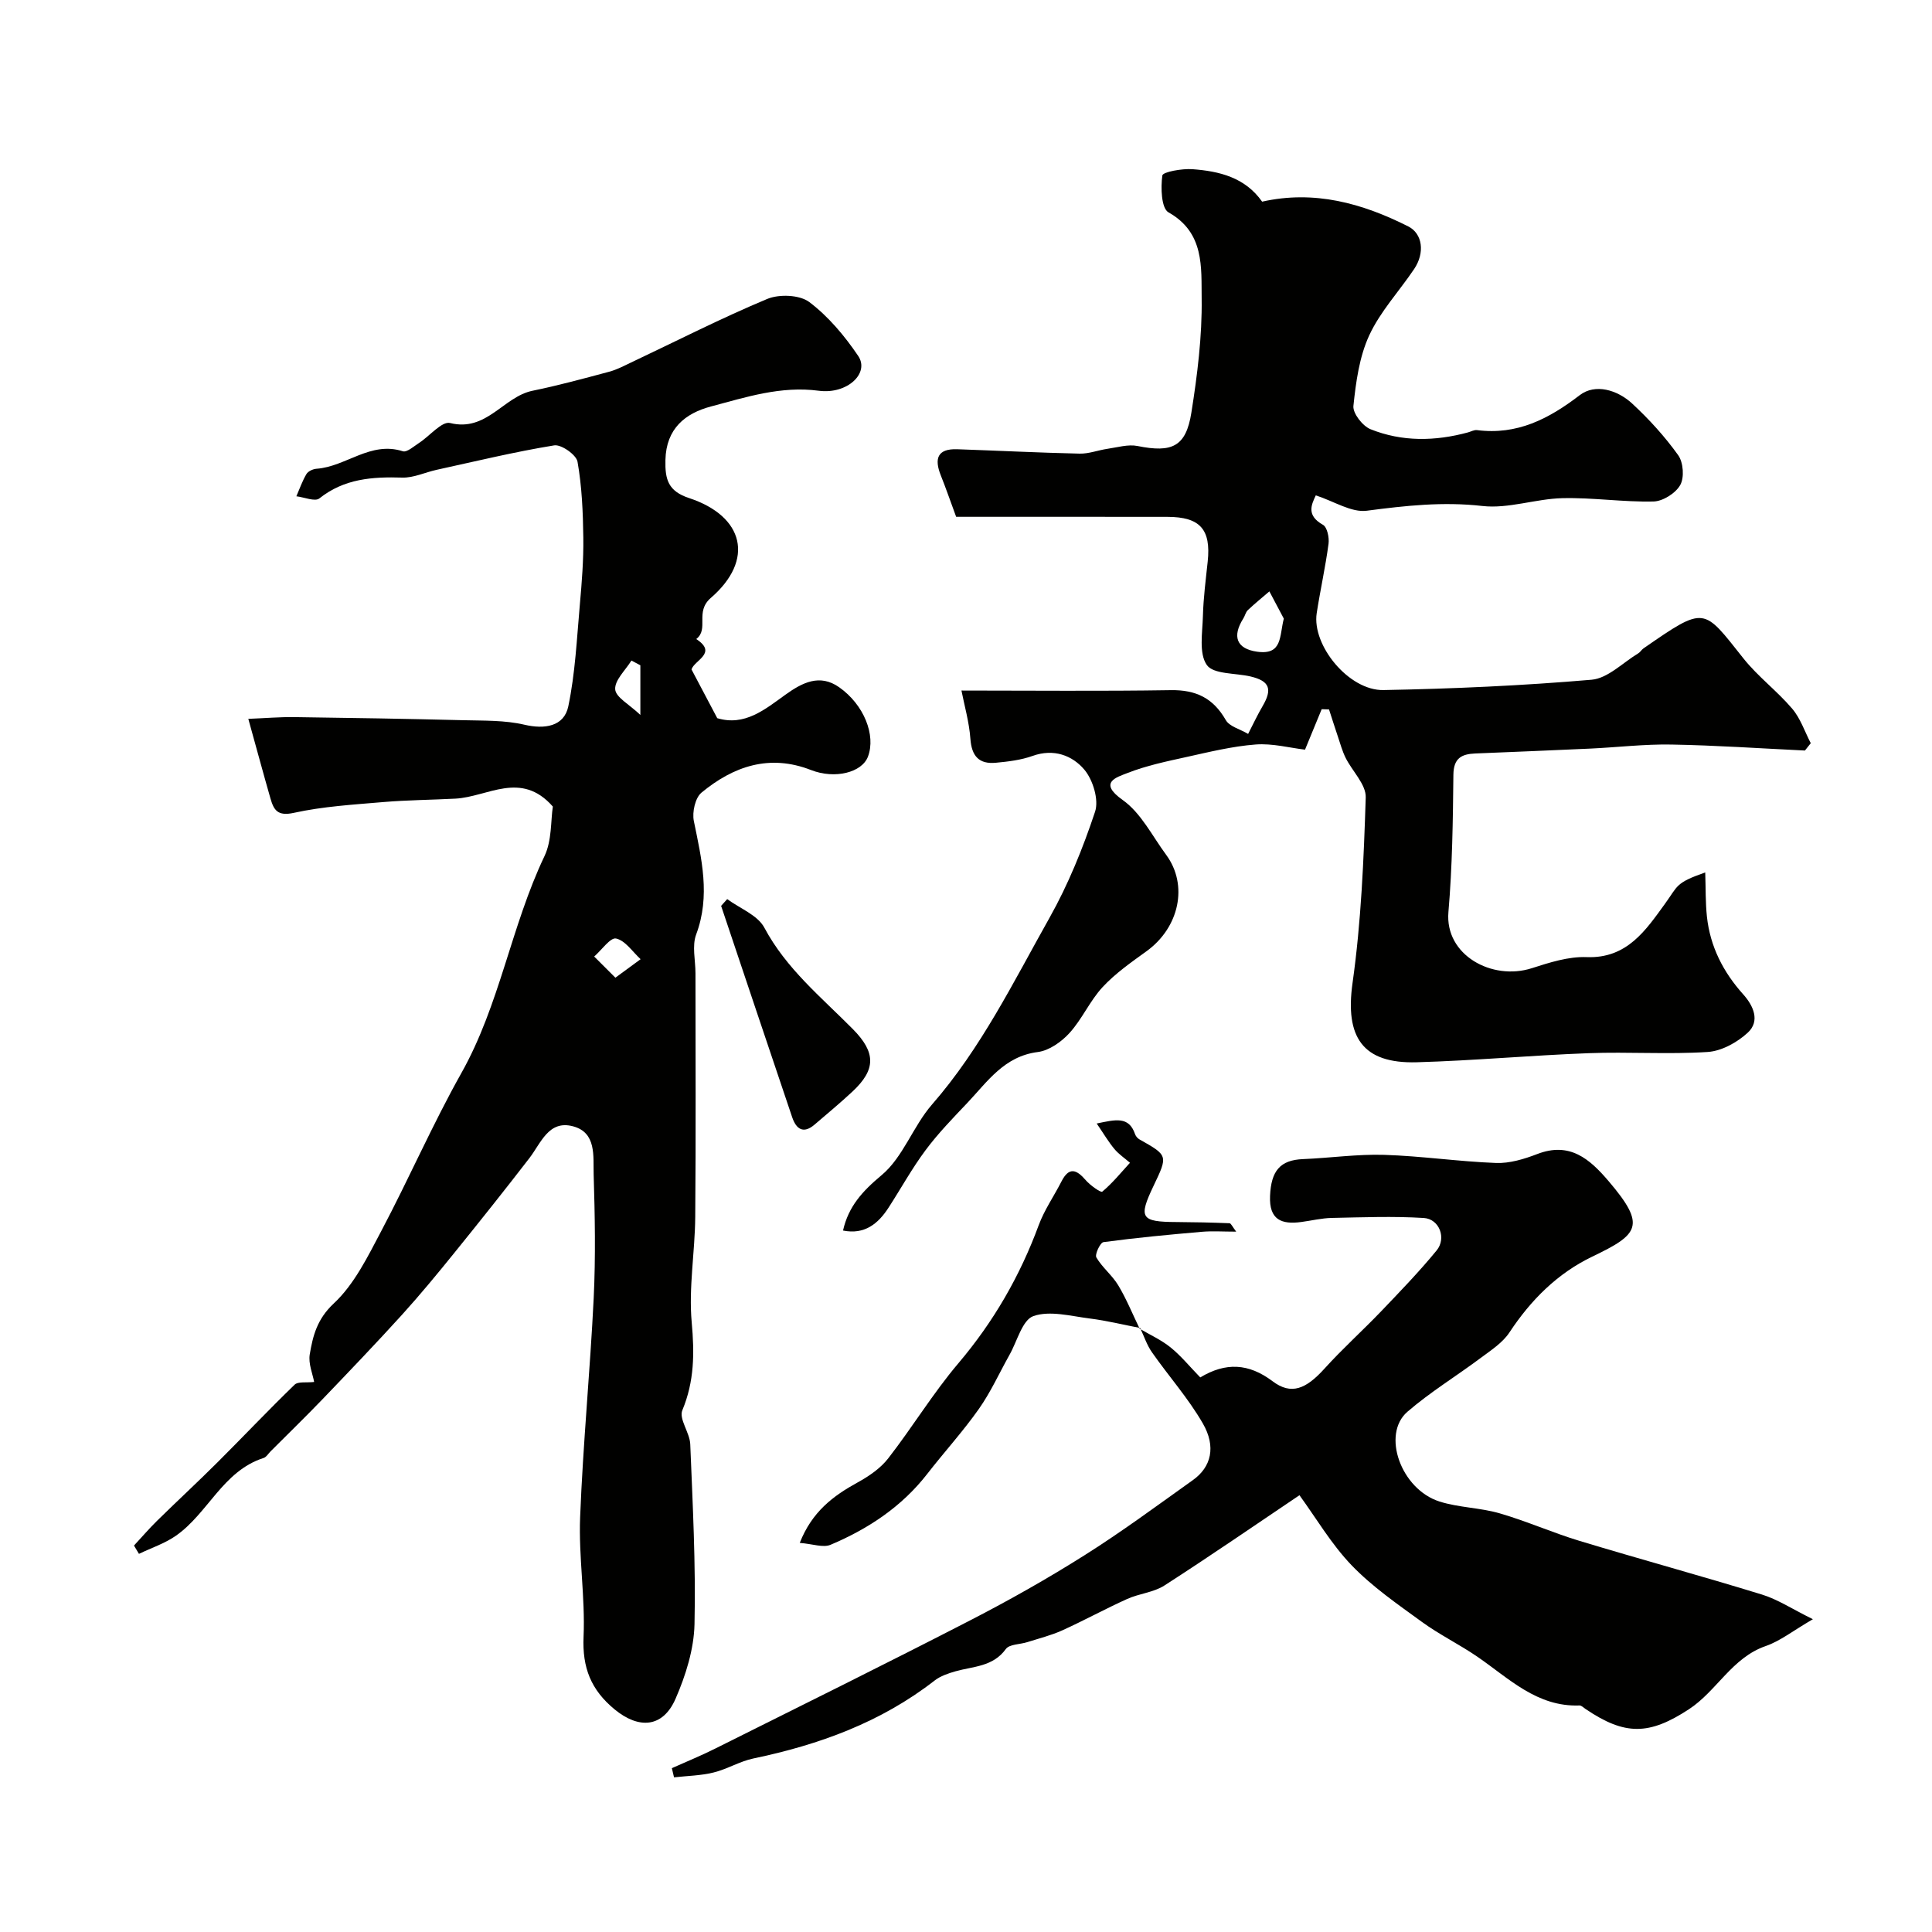 <svg enable-background="new 0 0 400 400" viewBox="0 0 400 400" xmlns="http://www.w3.org/2000/svg"><g fill="#010100"><path d="m199.06 142.97c14.57 0 28.97.15 43.36-.08 5.21-.08 8.77 1.65 11.37 6.2.76 1.33 2.92 1.85 4.62 2.86 1.06-2.06 1.94-3.95 2.99-5.74 2.08-3.55 1.46-5.21-2.47-6.15-3.14-.74-7.71-.43-9.07-2.38-1.68-2.4-.9-6.68-.81-10.13.1-3.76.59-7.52.99-11.27.71-6.68-1.57-9.26-8.34-9.27-14.72-.02-29.45-.01-43.74-.01-1.17-3.17-2.11-5.9-3.18-8.58-1.36-3.42-.75-5.55 3.39-5.41 8.45.29 16.91.72 25.36.91 1.91.04 3.84-.72 5.77-1 2.07-.3 4.26-.97 6.21-.58 7.16 1.44 10.03.15 11.15-6.9 1.24-7.82 2.24-15.79 2.13-23.68-.09-6.39.61-13.59-6.86-17.79-1.5-.84-1.63-5.11-1.28-7.64.1-.74 4.1-1.46 6.24-1.3 5.55.41 10.88 1.69 14.42 6.72 10.8-2.43 20.72.32 30.26 5.13 2.95 1.49 3.48 5.44 1.22 8.81-3.09 4.6-7.01 8.78-9.3 13.73-2.06 4.45-2.76 9.66-3.28 14.62-.16 1.52 1.9 4.16 3.53 4.82 6.54 2.63 13.37 2.51 20.17.67.63-.17 1.29-.56 1.89-.48 8.29 1.06 14.83-2.3 21.26-7.23 3.22-2.47 7.79-1.1 10.85 1.72 3.5 3.24 6.77 6.83 9.54 10.7 1.07 1.49 1.3 4.62.43 6.17-.95 1.7-3.6 3.38-5.55 3.42-6.28.14-12.58-.84-18.85-.69-5.54.13-11.18 2.23-16.56 1.62-8.16-.93-15.94-.07-23.94.98-3.19.42-6.74-1.94-10.56-3.18-.91 1.94-2 4.14 1.49 6.1.87.49 1.32 2.64 1.15 3.92-.64 4.81-1.71 9.57-2.45 14.37-1.02 6.67 6.66 16.06 13.83 15.92 14.38-.27 28.77-.91 43.09-2.14 3.35-.29 6.46-3.54 9.65-5.46.42-.25.68-.75 1.09-1.03 12.9-8.93 12.31-8.45 20.7 2.09 2.99 3.76 6.96 6.72 10.08 10.39 1.72 2.02 2.6 4.74 3.85 7.15-.4.51-.81 1.01-1.21 1.52-9.22-.44-18.44-1.08-27.67-1.24-5.59-.1-11.2.58-16.8.84-7.93.37-15.87.68-23.8 1.01-2.82.12-4.47.97-4.51 4.39-.1 9.49-.22 19.01-1.03 28.45-.76 8.9 9.02 14.25 17.25 11.62 3.68-1.18 7.61-2.45 11.38-2.3 8.37.33 12.27-5.63 16.19-11.02 2.74-3.76 2.11-4.33 8.35-6.51.11 3.31.04 6.25.35 9.15.67 6.2 3.37 11.48 7.53 16.11 2.09 2.33 3.52 5.49.95 7.89-2.18 2.03-5.43 3.83-8.32 4.02-8.18.53-16.43-.06-24.64.25-11.86.44-23.71 1.54-35.57 1.88-11.31.33-14.89-5.27-13.32-16.42 1.79-12.69 2.32-25.58 2.73-38.41.09-2.68-2.79-5.43-4.17-8.21-.68-1.38-1.1-2.9-1.59-4.37-.63-1.87-1.23-3.76-1.84-5.64-.51-.02-1.01-.03-1.52-.05-1.06 2.57-2.11 5.14-3.45 8.38-3.15-.37-6.74-1.34-10.23-1.07-4.83.37-9.61 1.55-14.36 2.6-4.09.9-8.25 1.77-12.13 3.29-2.29.9-6.19 1.95-1.02 5.61 3.79 2.68 6.12 7.46 9.01 11.37 4.59 6.25 2.7 15.02-4.07 19.92-3.18 2.3-6.47 4.59-9.11 7.44-2.63 2.84-4.24 6.62-6.84 9.49-1.67 1.84-4.22 3.65-6.57 3.95-6.96.88-10.42 6.12-14.59 10.53-3 3.16-6.06 6.31-8.65 9.79-2.81 3.77-5.09 7.92-7.65 11.88-2.2 3.41-5.02 5.65-9.44 4.76 1.12-4.98 4-8.14 7.98-11.46 4.45-3.71 6.51-10.12 10.44-14.63 10.16-11.64 16.87-25.4 24.33-38.66 3.89-6.92 6.92-14.42 9.43-21.96.82-2.46-.43-6.57-2.2-8.69-2.5-2.97-6.35-4.43-10.72-2.87-2.4.86-5.05 1.18-7.62 1.42-3.47.33-5.01-1.36-5.27-4.95-.25-3.48-1.26-6.95-1.85-10zm66.74-14.89c-1-1.88-1.99-3.76-2.99-5.64-1.5 1.29-3.03 2.53-4.47 3.89-.44.42-.57 1.15-.91 1.69-2.38 3.75-1.43 6.31 2.85 6.91 5.28.73 4.58-3.22 5.52-6.85z"/><path d="m27.74 319.99c1.59-1.71 3.11-3.49 4.77-5.12 4.14-4.07 8.41-8.01 12.52-12.11 5.35-5.33 10.54-10.83 15.97-16.08.71-.69 2.39-.37 4.04-.56-.3-1.66-1.23-3.79-.91-5.71.65-3.87 1.52-7.32 4.98-10.55 4.26-3.97 7.04-9.72 9.85-15.03 5.71-10.8 10.59-22.04 16.57-32.68 7.96-14.17 10.28-30.39 17.21-44.92 1.53-3.22 1.27-7.29 1.72-10.24-6.61-7.53-13.51-1.98-20.19-1.64-4.97.26-9.97.29-14.93.71-6.19.53-12.46.9-18.5 2.23-3.35.74-4.15-.56-4.84-2.96-1.43-4.98-2.78-9.99-4.59-16.5 3.53-.14 6.53-.4 9.53-.36 11.65.15 23.3.35 34.95.64 4.25.11 8.62-.02 12.71.94 4.16.97 8.19.37 9.06-3.81 1.44-6.88 1.76-14.01 2.39-21.05.41-4.61.78-9.25.72-13.87-.07-5.26-.29-10.57-1.2-15.72-.25-1.44-3.37-3.63-4.83-3.39-8.17 1.33-16.24 3.29-24.34 5.06-2.38.52-4.76 1.68-7.11 1.61-6.19-.19-12.01.21-17.17 4.31-.9.72-3.14-.25-4.76-.44.68-1.55 1.23-3.17 2.09-4.61.35-.58 1.35-1.04 2.09-1.09 6.09-.43 11.16-5.78 17.86-3.62.85.27 2.29-1.03 3.37-1.73 2.19-1.42 4.72-4.54 6.41-4.12 7.57 1.89 11.04-5.45 17.08-6.68 5.33-1.09 10.6-2.53 15.87-3.94 1.55-.41 3.01-1.19 4.47-1.88 9.39-4.44 18.66-9.18 28.23-13.18 2.48-1.04 6.73-.87 8.73.64 3.95 2.98 7.32 7.01 10.12 11.15 2.42 3.57-2.27 7.99-8.16 7.21-7.84-1.04-15.08 1.33-22.34 3.26-5.3 1.41-9.26 4.56-9.41 11.07-.1 4.06.57 6.46 4.9 7.89 11.39 3.76 13.61 12.79 4.5 20.67-3.37 2.91-.3 6.41-3.02 8.52 4.49 2.93-.41 4.37-.98 6.29 1.8 3.4 3.53 6.68 5.33 10.09 5.68 1.71 9.86-1.8 14.1-4.85 3.51-2.52 7.11-4.38 11.13-1.56 5.17 3.63 7.63 9.95 5.98 14.35-1.24 3.32-6.85 4.73-11.79 2.8-8.6-3.36-16.06-.8-22.69 4.68-1.3 1.08-1.95 4.04-1.58 5.86 1.6 7.84 3.48 15.5.48 23.51-.88 2.36-.14 5.33-.14 8.02 0 16.83.1 33.65-.05 50.48-.06 7.28-1.38 14.61-.73 21.8.58 6.37.56 12.2-1.94 18.2-.75 1.79 1.54 4.63 1.64 7.02.5 12.42 1.16 24.87.88 37.28-.12 5.19-1.82 10.6-3.92 15.42-2.64 6.06-7.63 6.31-12.61 2.22-4.92-4.05-6.72-8.65-6.44-15.04.36-8.24-1.04-16.54-.71-24.78.59-15.14 2.07-30.25 2.81-45.39.41-8.51.25-17.06-.01-25.58-.11-3.73.62-8.64-4.27-9.94-5.07-1.35-6.63 3.48-9.06 6.62-5.09 6.6-10.29 13.12-15.53 19.6-3.51 4.34-7.07 8.66-10.82 12.8-5.39 5.94-10.94 11.73-16.49 17.52-3.51 3.65-7.15 7.18-10.73 10.77-.47.47-.87 1.18-1.44 1.36-8.45 2.71-11.5 11.47-18.17 16.11-2.3 1.6-5.08 2.51-7.63 3.74-.34-.58-.68-1.15-1.03-1.72zm99.67-117.57c2.27-1.67 3.75-2.75 5.22-3.83-1.67-1.53-3.16-3.86-5.08-4.28-1.17-.26-3 2.39-4.53 3.73 1.26 1.25 2.52 2.51 4.39 4.38zm5.17-64.68c-.62-.33-1.23-.65-1.85-.98-1.23 2-3.49 4.06-3.36 5.96.11 1.65 2.93 3.12 5.21 5.3 0-4.32 0-7.3 0-10.28z"/><path d="m235.94 275.09c2.16 1.27 4.49 2.32 6.42 3.88 2.18 1.77 3.98 3.99 6.14 6.21 5.26-3.17 10.02-2.94 14.97.79 3.87 2.92 6.92 1.62 10.74-2.6 3.73-4.13 7.89-7.86 11.74-11.88 3.93-4.11 7.89-8.21 11.49-12.6 2.08-2.54.56-6.52-2.66-6.72-6.33-.39-12.7-.14-19.04-.01-2.11.04-4.2.56-6.31.84-4.11.56-6.69-.45-6.48-5.39.22-5.2 2.08-7.44 6.83-7.63 5.6-.23 11.21-1.05 16.8-.88 7.72.24 15.42 1.39 23.14 1.68 2.82.11 5.83-.8 8.53-1.84 6.76-2.61 10.88 1.01 14.81 5.62 7.85 9.21 6.23 10.99-3.4 15.61-7.2 3.46-12.72 8.98-17.15 15.7-1.41 2.14-3.82 3.69-5.95 5.28-5.03 3.76-10.44 7.05-15.17 11.14-5.4 4.67-1.34 16.04 6.63 18.58 4 1.27 8.4 1.27 12.44 2.44 5.6 1.62 10.97 4.02 16.55 5.71 12.56 3.8 25.23 7.25 37.77 11.11 3.29 1.01 6.27 3 10.56 5.11-4.12 2.39-6.75 4.51-9.75 5.55-7.02 2.42-10.14 9.32-15.93 13.1-8.24 5.39-13.24 5.46-21.4-.07-.4-.27-.84-.73-1.24-.72-8.82.33-14.61-5.61-21.14-10.09-3.73-2.56-7.85-4.56-11.5-7.22-5.03-3.66-10.24-7.25-14.52-11.69-4.22-4.39-7.38-9.81-10.82-14.53-9.14 6.15-18.45 12.57-27.96 18.69-2.23 1.44-5.21 1.66-7.69 2.78-4.55 2.05-8.93 4.46-13.48 6.52-2.31 1.04-4.81 1.66-7.23 2.43-1.5.48-3.69.41-4.43 1.42-2.68 3.7-6.75 3.57-10.44 4.62-1.5.43-3.11.97-4.31 1.91-11.11 8.64-23.89 13.29-37.51 16.13-2.83.59-5.44 2.22-8.27 2.91-2.65.65-5.44.69-8.17 1-.15-.63-.3-1.27-.45-1.9 2.99-1.34 6.04-2.58 8.97-4.05 17.64-8.81 35.31-17.54 52.83-26.57 8.05-4.15 15.97-8.62 23.62-13.45 7.71-4.86 15.06-10.3 22.48-15.59 3.75-2.68 4.83-6.87 2.03-11.72-3-5.2-7.06-9.77-10.52-14.71-1.06-1.51-1.65-3.34-2.45-5.03z"/><path d="m236.08 274.95c-3.49-.67-6.95-1.53-10.47-1.97-3.9-.49-8.23-1.69-11.65-.5-2.3.8-3.36 5.2-4.94 8-2.11 3.75-3.89 7.73-6.36 11.23-3.29 4.67-7.17 8.92-10.68 13.44-5.29 6.81-12.23 11.39-20.02 14.68-1.54.65-3.71-.18-6.38-.39 2.54-6.46 6.91-9.73 11.97-12.51 2.35-1.29 4.75-2.93 6.36-5.01 5-6.43 9.26-13.48 14.52-19.68 7.28-8.59 12.74-18.05 16.62-28.57 1.17-3.17 3.17-6.03 4.72-9.07 1.56-3.05 3.09-2.5 5.02-.26.92 1.07 3.13 2.63 3.42 2.38 2.11-1.76 3.87-3.94 5.74-5.98-1.09-.95-2.33-1.77-3.24-2.87-1.23-1.48-2.22-3.17-3.65-5.26 3.9-.81 6.66-1.56 7.94 2.2.14.41.5.85.88 1.07 5.95 3.35 5.96 3.34 2.96 9.62-3.19 6.67-2.66 7.48 4.75 7.51 3.66.02 7.32.1 10.97.25.31.01.6.72 1.38 1.74-2.72 0-4.93-.16-7.11.03-6.8.59-13.61 1.23-20.37 2.14-.67.09-1.83 2.56-1.47 3.17 1.22 2.09 3.28 3.69 4.53 5.77 1.71 2.85 2.97 5.97 4.43 8.98-.01 0 .13-.14.13-.14z"/><path d="m150.56 186.15c2.62 1.93 6.29 3.31 7.68 5.9 4.53 8.51 11.79 14.4 18.33 21.01 4.8 4.85 4.8 8.38-.07 12.93-2.53 2.36-5.2 4.57-7.82 6.82-2.35 2.03-3.83.97-4.67-1.5-4.93-14.58-9.81-29.17-14.71-43.76.42-.46.84-.93 1.26-1.4z"/></g></svg>